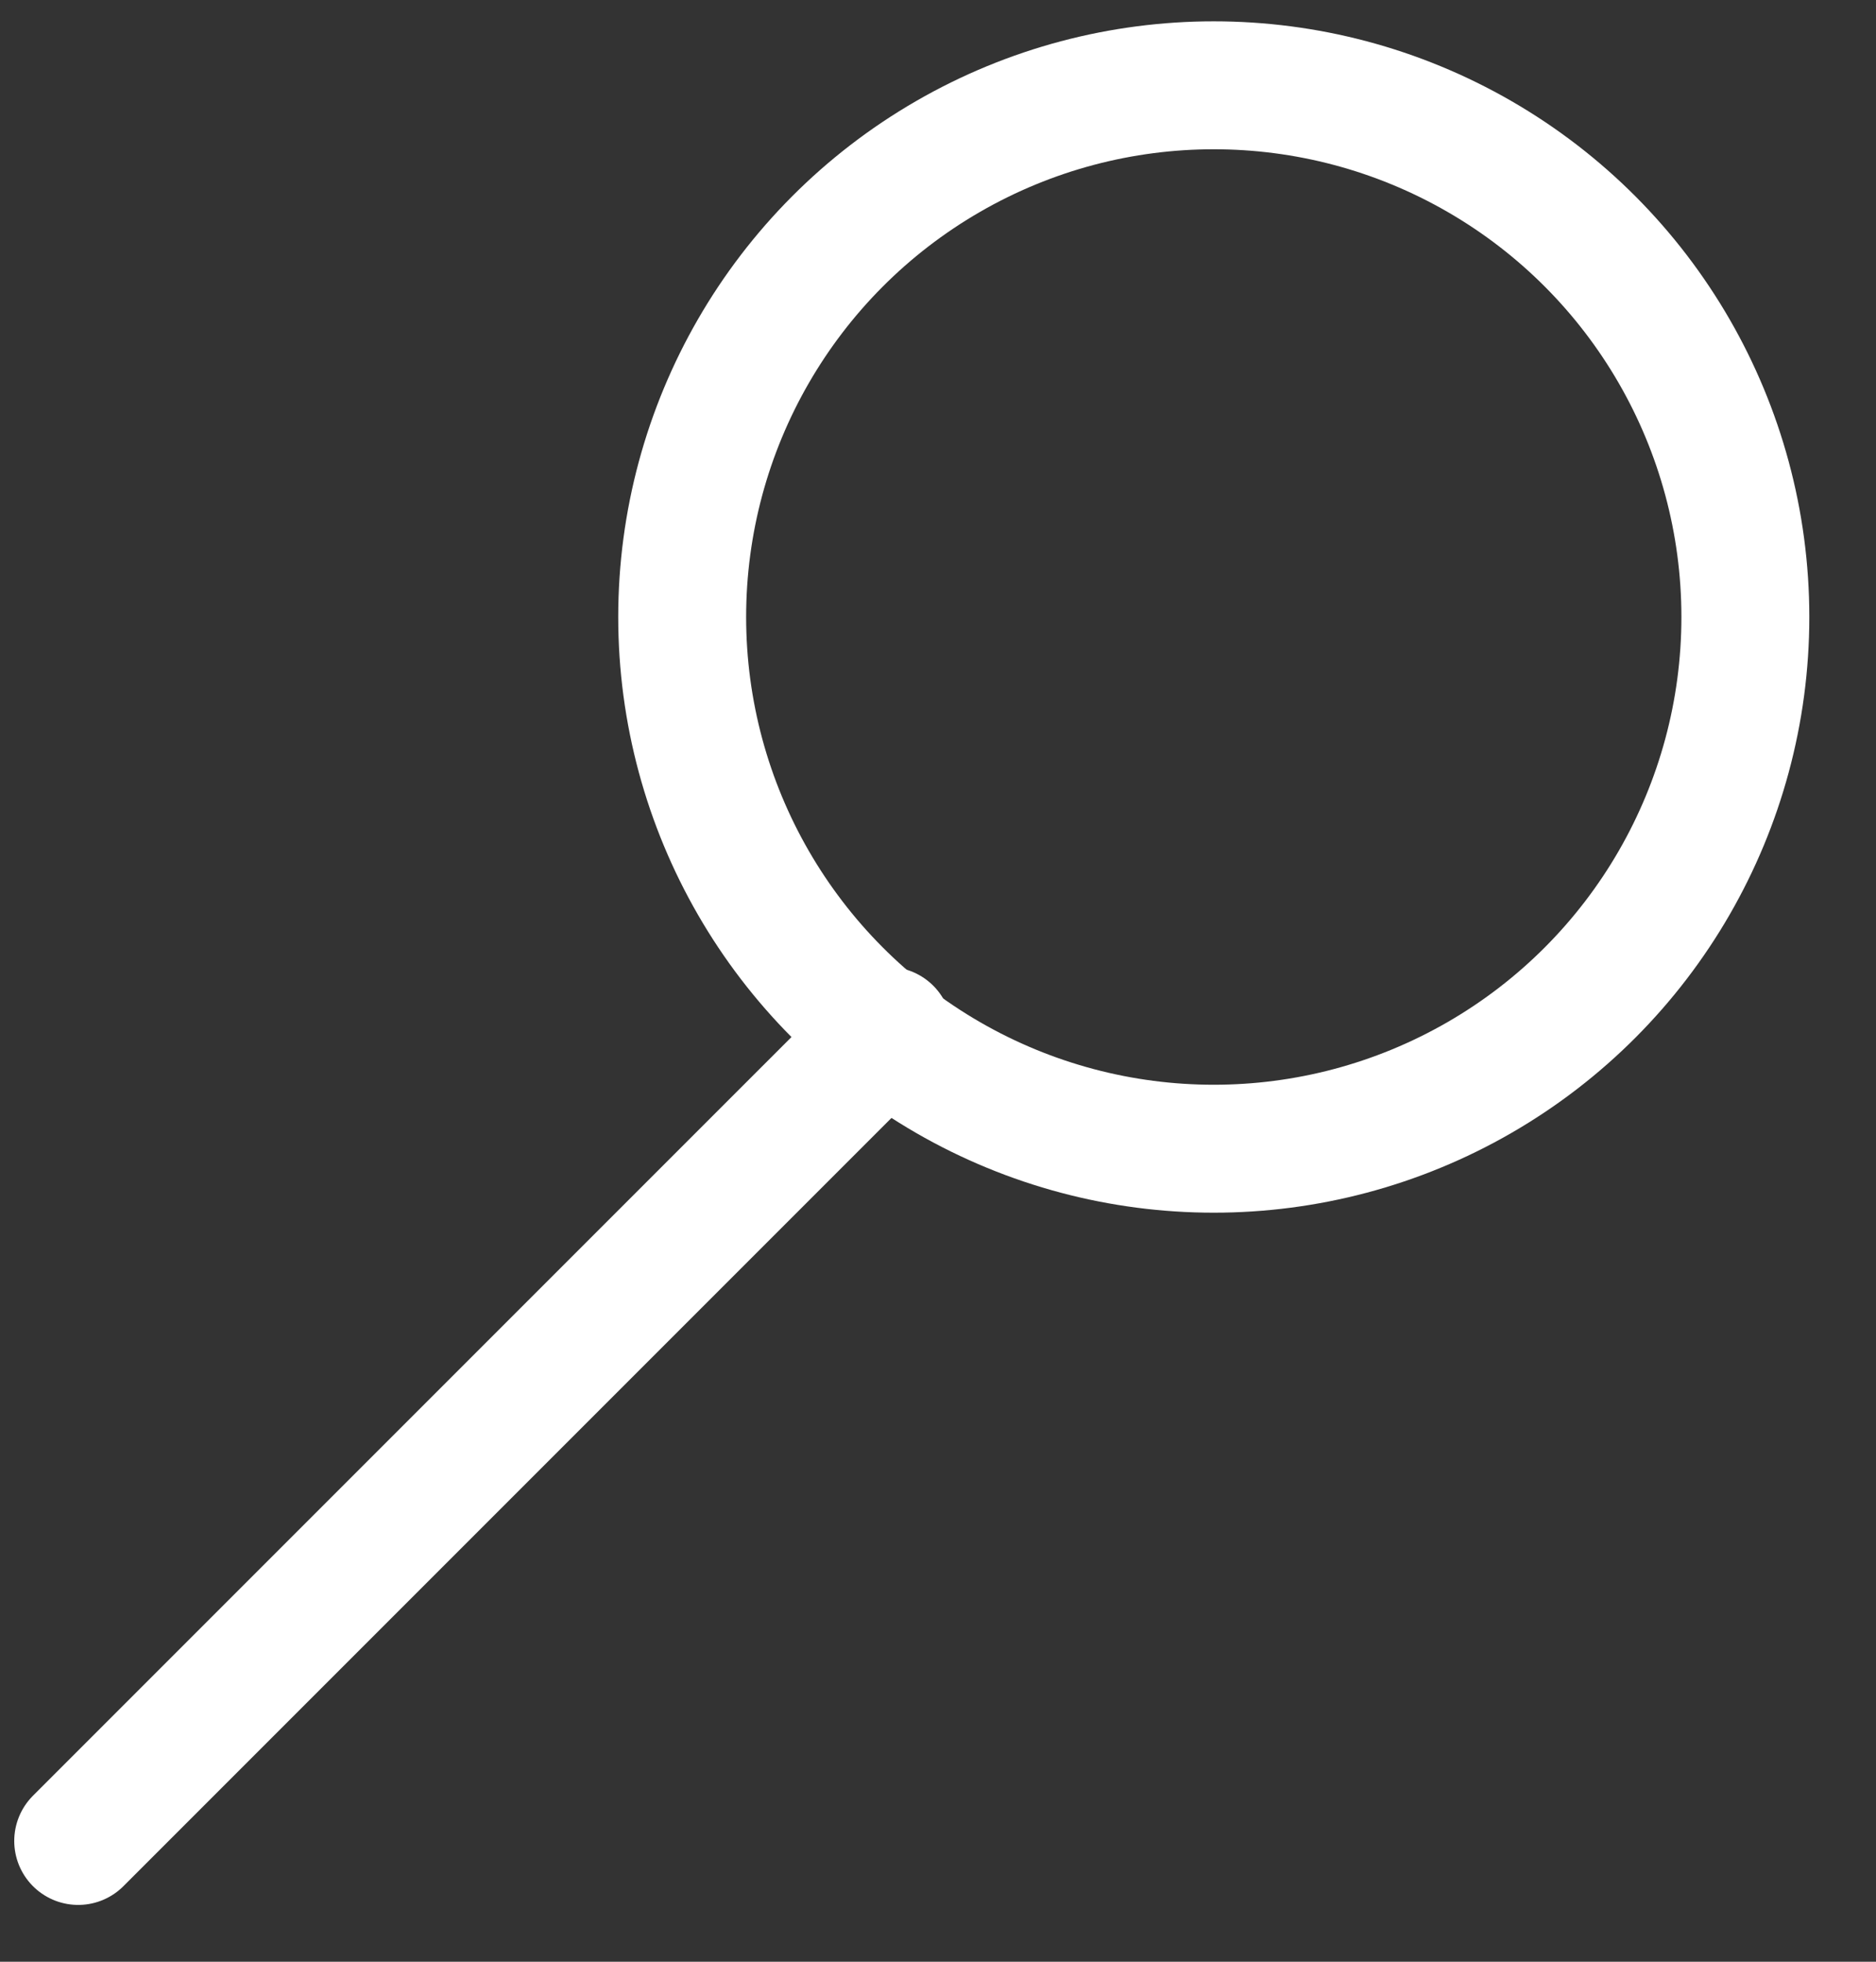 <?xml version="1.0" encoding="utf-8"?>
<!-- Generator: Adobe Illustrator 15.1.0, SVG Export Plug-In  -->
<!DOCTYPE svg PUBLIC "-//W3C//DTD SVG 1.1//EN" "http://www.w3.org/Graphics/SVG/1.1/DTD/svg11.dtd">
<svg version="1.1"
	 xmlns="http://www.w3.org/2000/svg" xmlns:xlink="http://www.w3.org/1999/xlink" xmlns:a="http://ns.adobe.com/AdobeSVGViewerExtensions/3.0/"
	 x="0px" y="0px" width="22px" height="23px" viewBox="-0.167 -0.25 22 23" enable-background="new -0.167 -0.25 22 23"
	 xml:space="preserve">
<rect x="-0.167" y="-0.25" width="22" height="23" fill="#333333" stroke="none"/>
<defs>
</defs>
<circle fill="none" stroke="#FFFFFF" stroke-width="1.5" stroke-miterlimit="10" cx="14.067" cy="6.984" r="6.234"/>
<line fill="none" stroke="#FFFFFF" stroke-width="1.5" stroke-linecap="round" stroke-miterlimit="10" x1="10.247" y1="11.837" x2="0.75" y2="21.334"/>
</svg>

